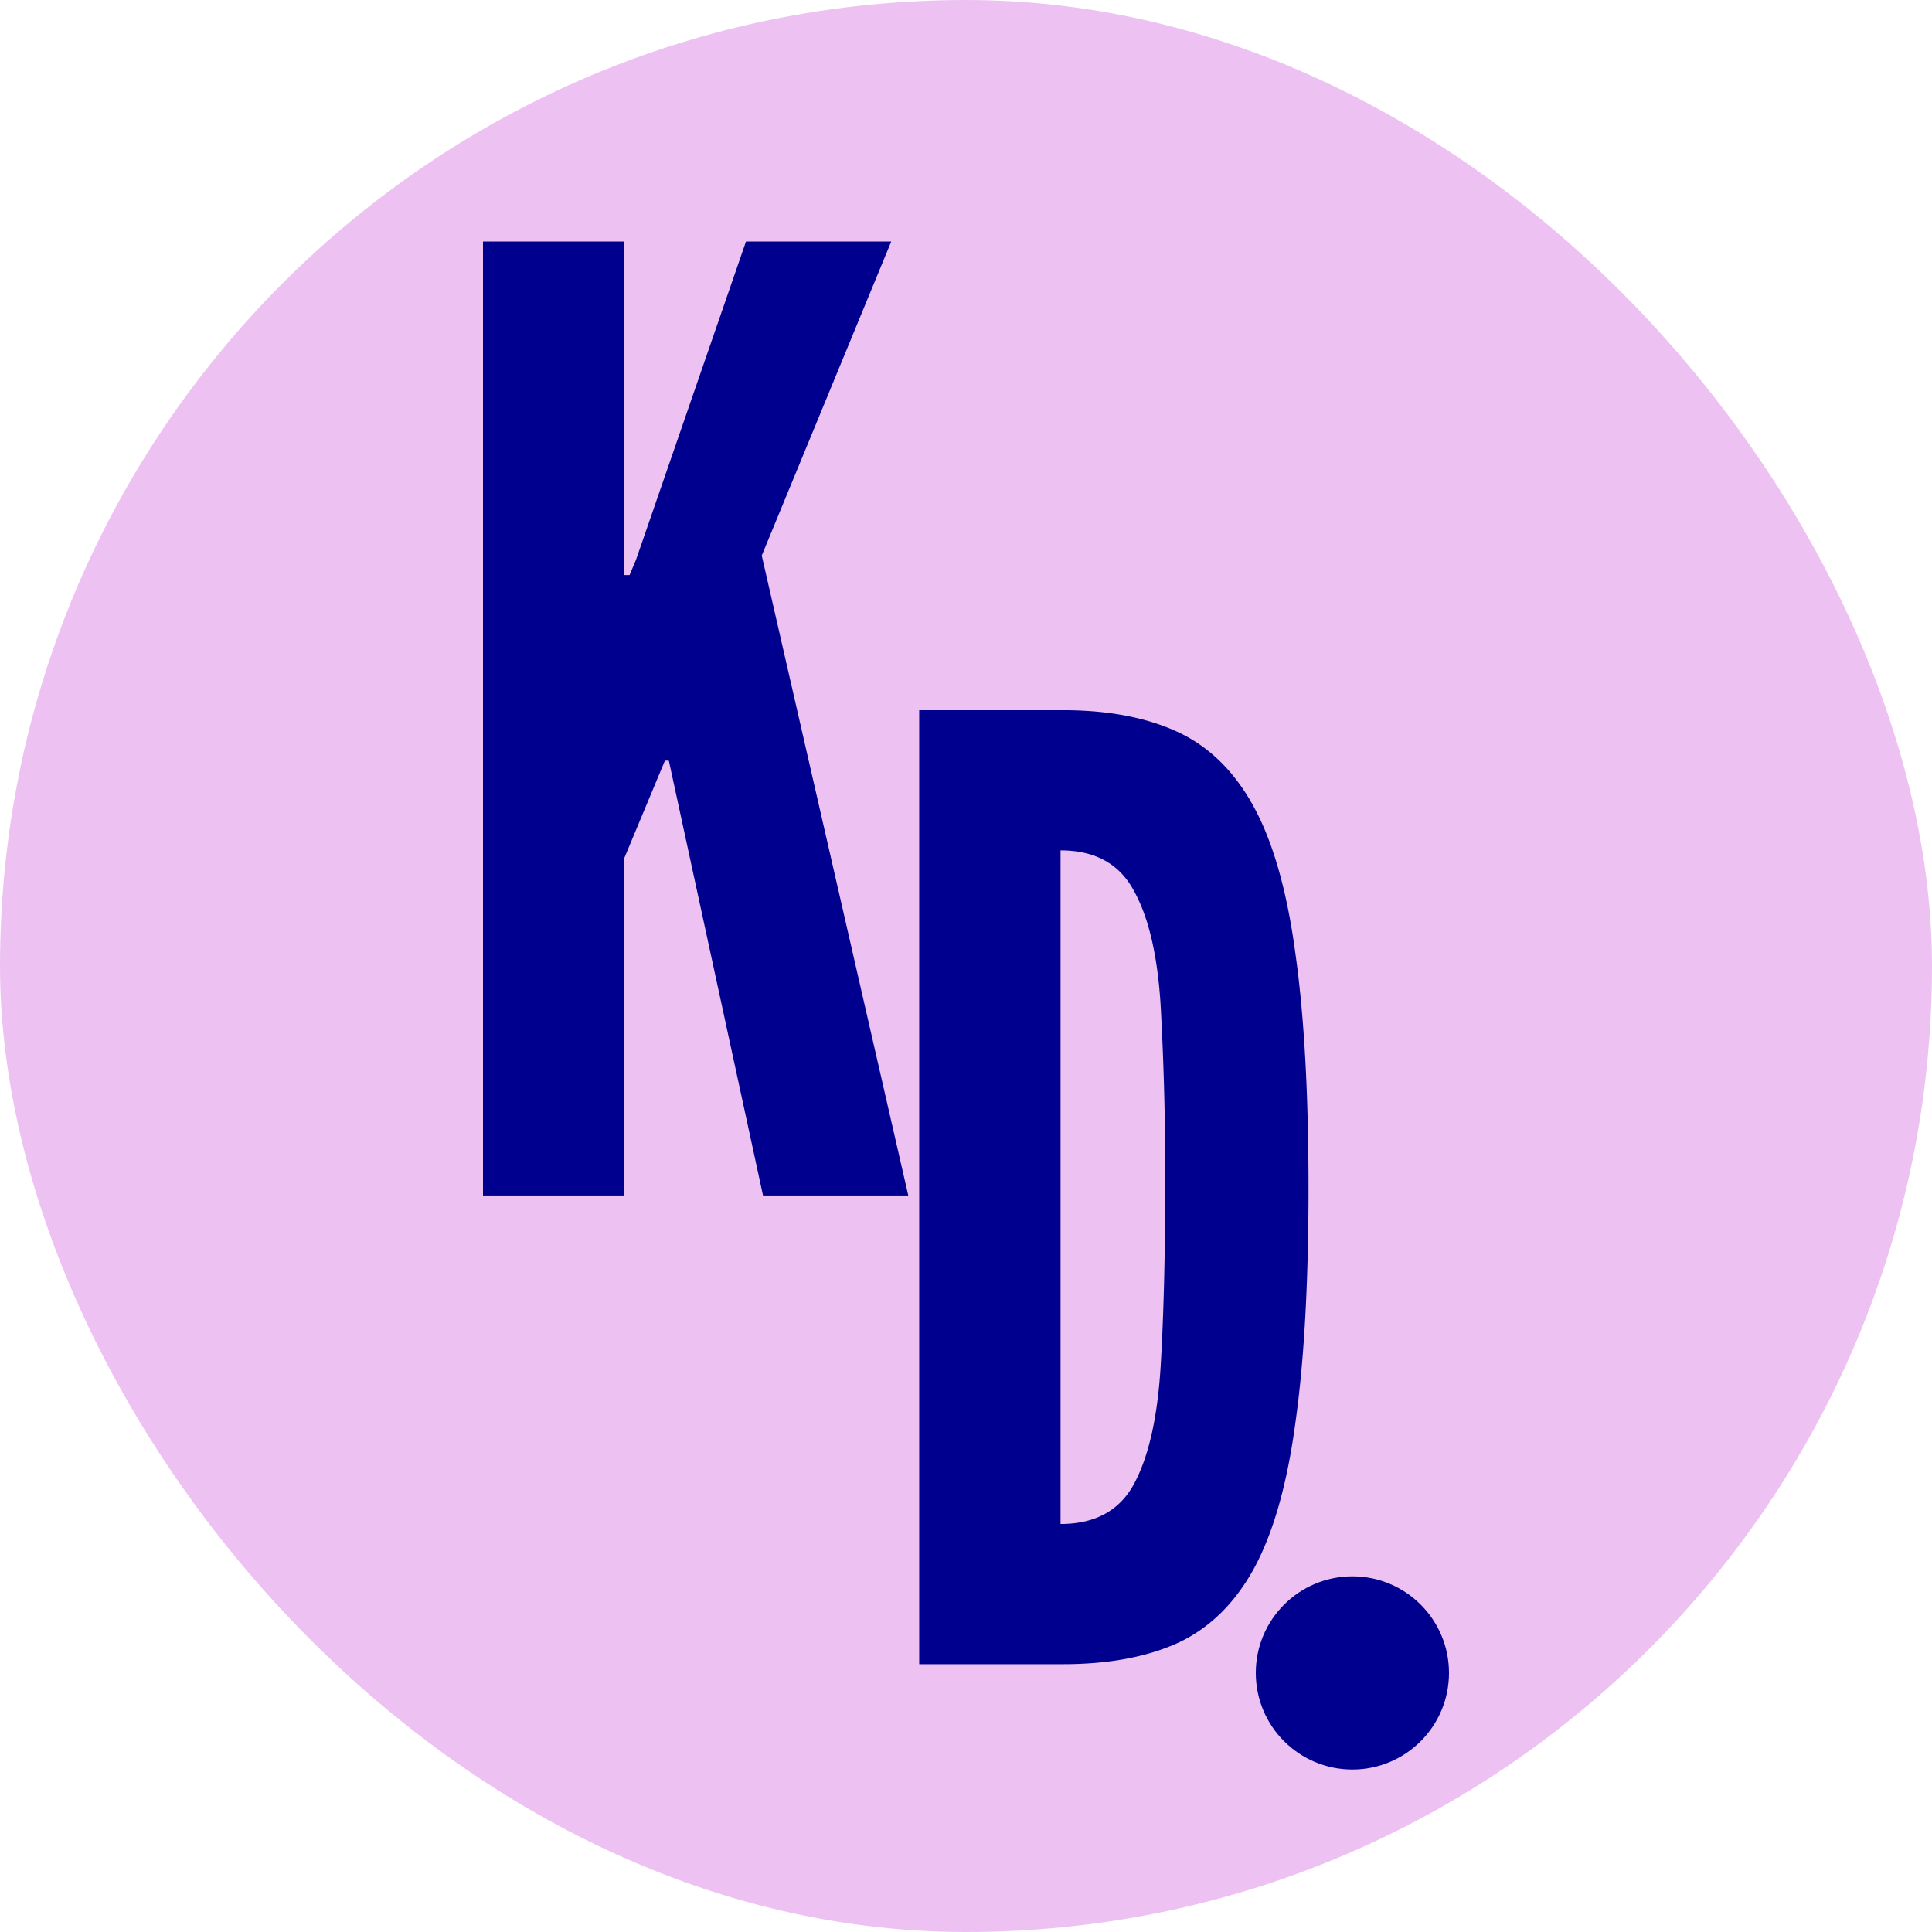 <svg xmlns="http://www.w3.org/2000/svg" width="32" height="32" fill="none"><rect width="32" height="32" fill="#EDC2F2" rx="16"/><path fill="#00008E" d="M8 19.8V4h2.34v5.525h.088l.108-.258L12.356 4h2.406l-2.145 5.202 2.427 10.599h-2.406l-1.56-7.202h-.065l-.672 1.612v5.59H8Zm7.225 7.764V11.763h2.384c.751 0 1.387.122 1.907.365.52.244.94.66 1.257 1.247.318.588.546 1.394.683 2.419.145 1.024.217 2.318.217 3.88 0 1.57-.072 2.866-.217 3.891-.137 1.018-.365 1.82-.683 2.408-.318.58-.737.992-1.257 1.236-.52.236-1.156.355-1.907.355h-2.384Zm2.34-2.322c.578 0 .987-.226 1.225-.677.239-.452.383-1.097.434-1.935.05-.838.075-1.834.075-2.988a49.94 49.94 0 0 0-.075-2.988c-.051-.832-.2-1.466-.445-1.903-.238-.444-.643-.666-1.213-.666v11.157Z"/><circle cx="22.4" cy="27.709" r="1.6" fill="#00008E"/></svg>
